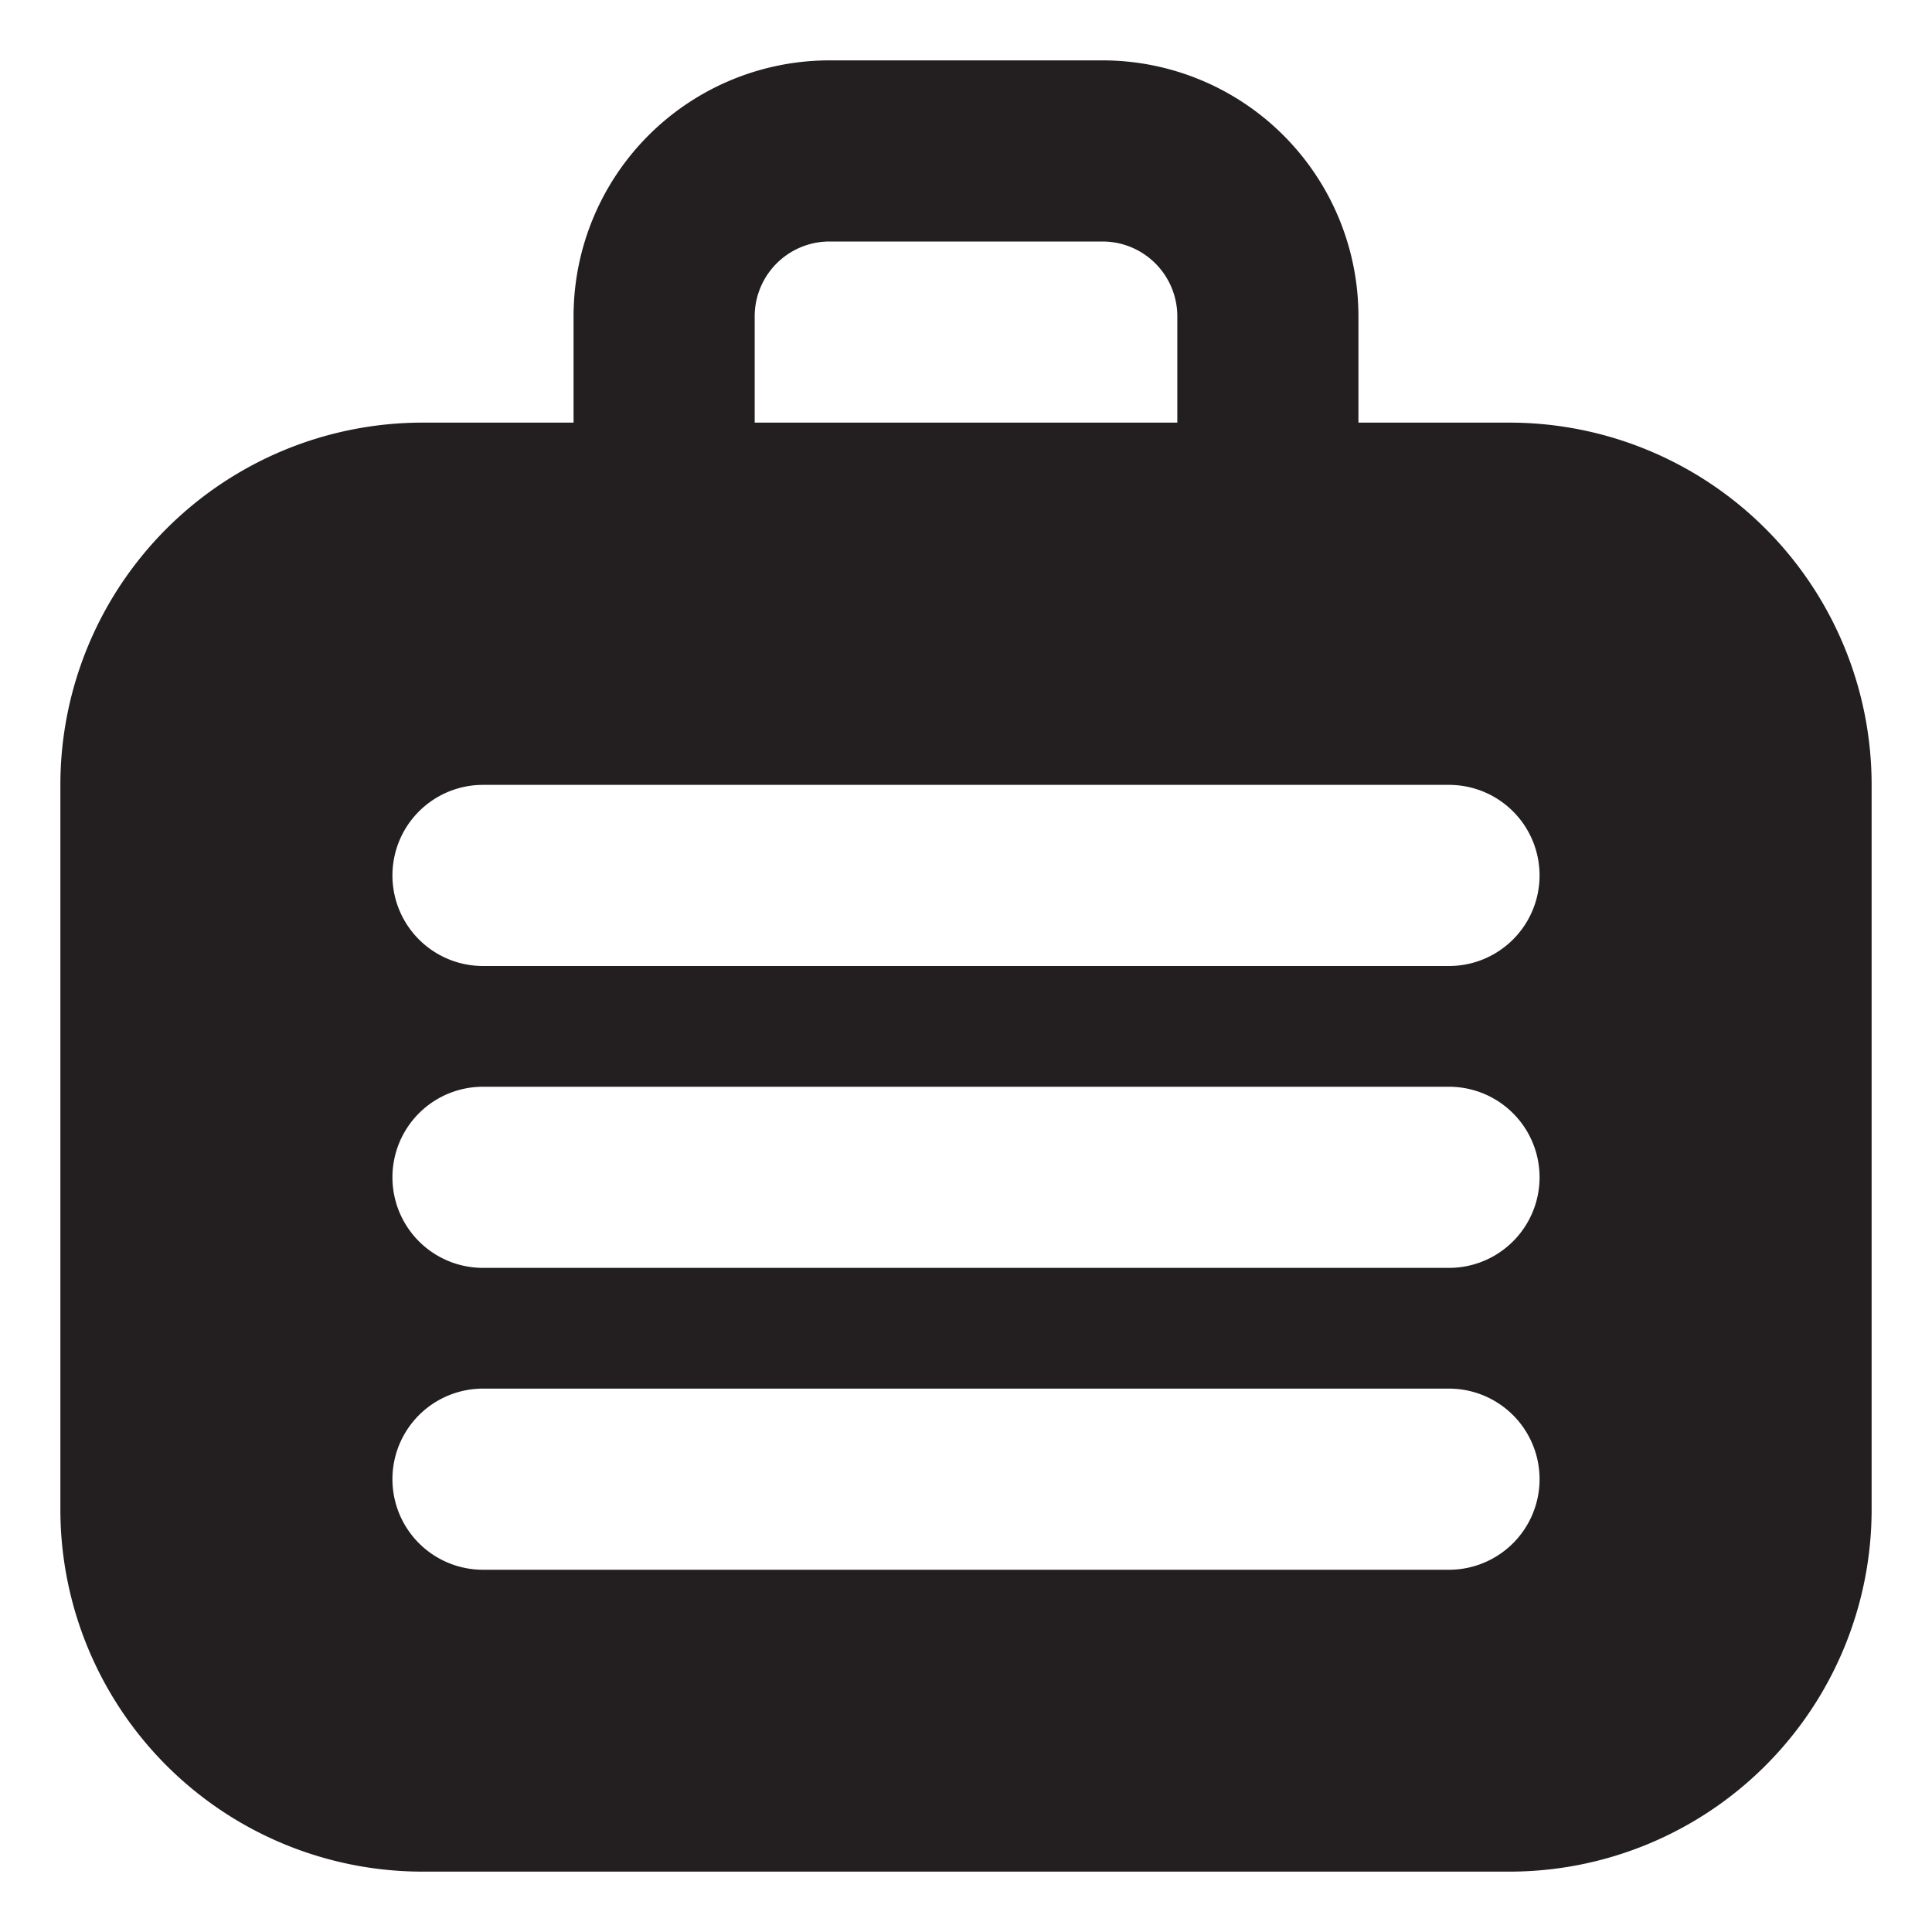 <svg class="svg-icon" style="width: 1em; height: 1em;vertical-align: middle;fill: currentColor;overflow: hidden;" viewBox="0 0 1024 1024" version="1.1" xmlns="http://www.w3.org/2000/svg"><path d="M800 224h-80V167.68A135.68 135.68 0 0 0 584.32 32h-144.64A135.68 135.68 0 0 0 304 167.68V224H224a192 192 0 0 0-192 192v384a192 192 0 0 0 192 192h576a192 192 0 0 0 192-192V416a192 192 0 0 0-192-192zM400 167.68A39.68 39.68 0 0 1 439.68 128h144.64a39.68 39.68 0 0 1 39.68 39.68V224h-224zM768 832H256a48 48 0 0 1 0-96h512a48 48 0 0 1 0 96z m0-160H256a48 48 0 0 1 0-96h512a48 48 0 0 1 0 96z m0-160H256a48 48 0 0 1 0-96h512a48 48 0 0 1 0 96z" fill="#231F20" /></svg>